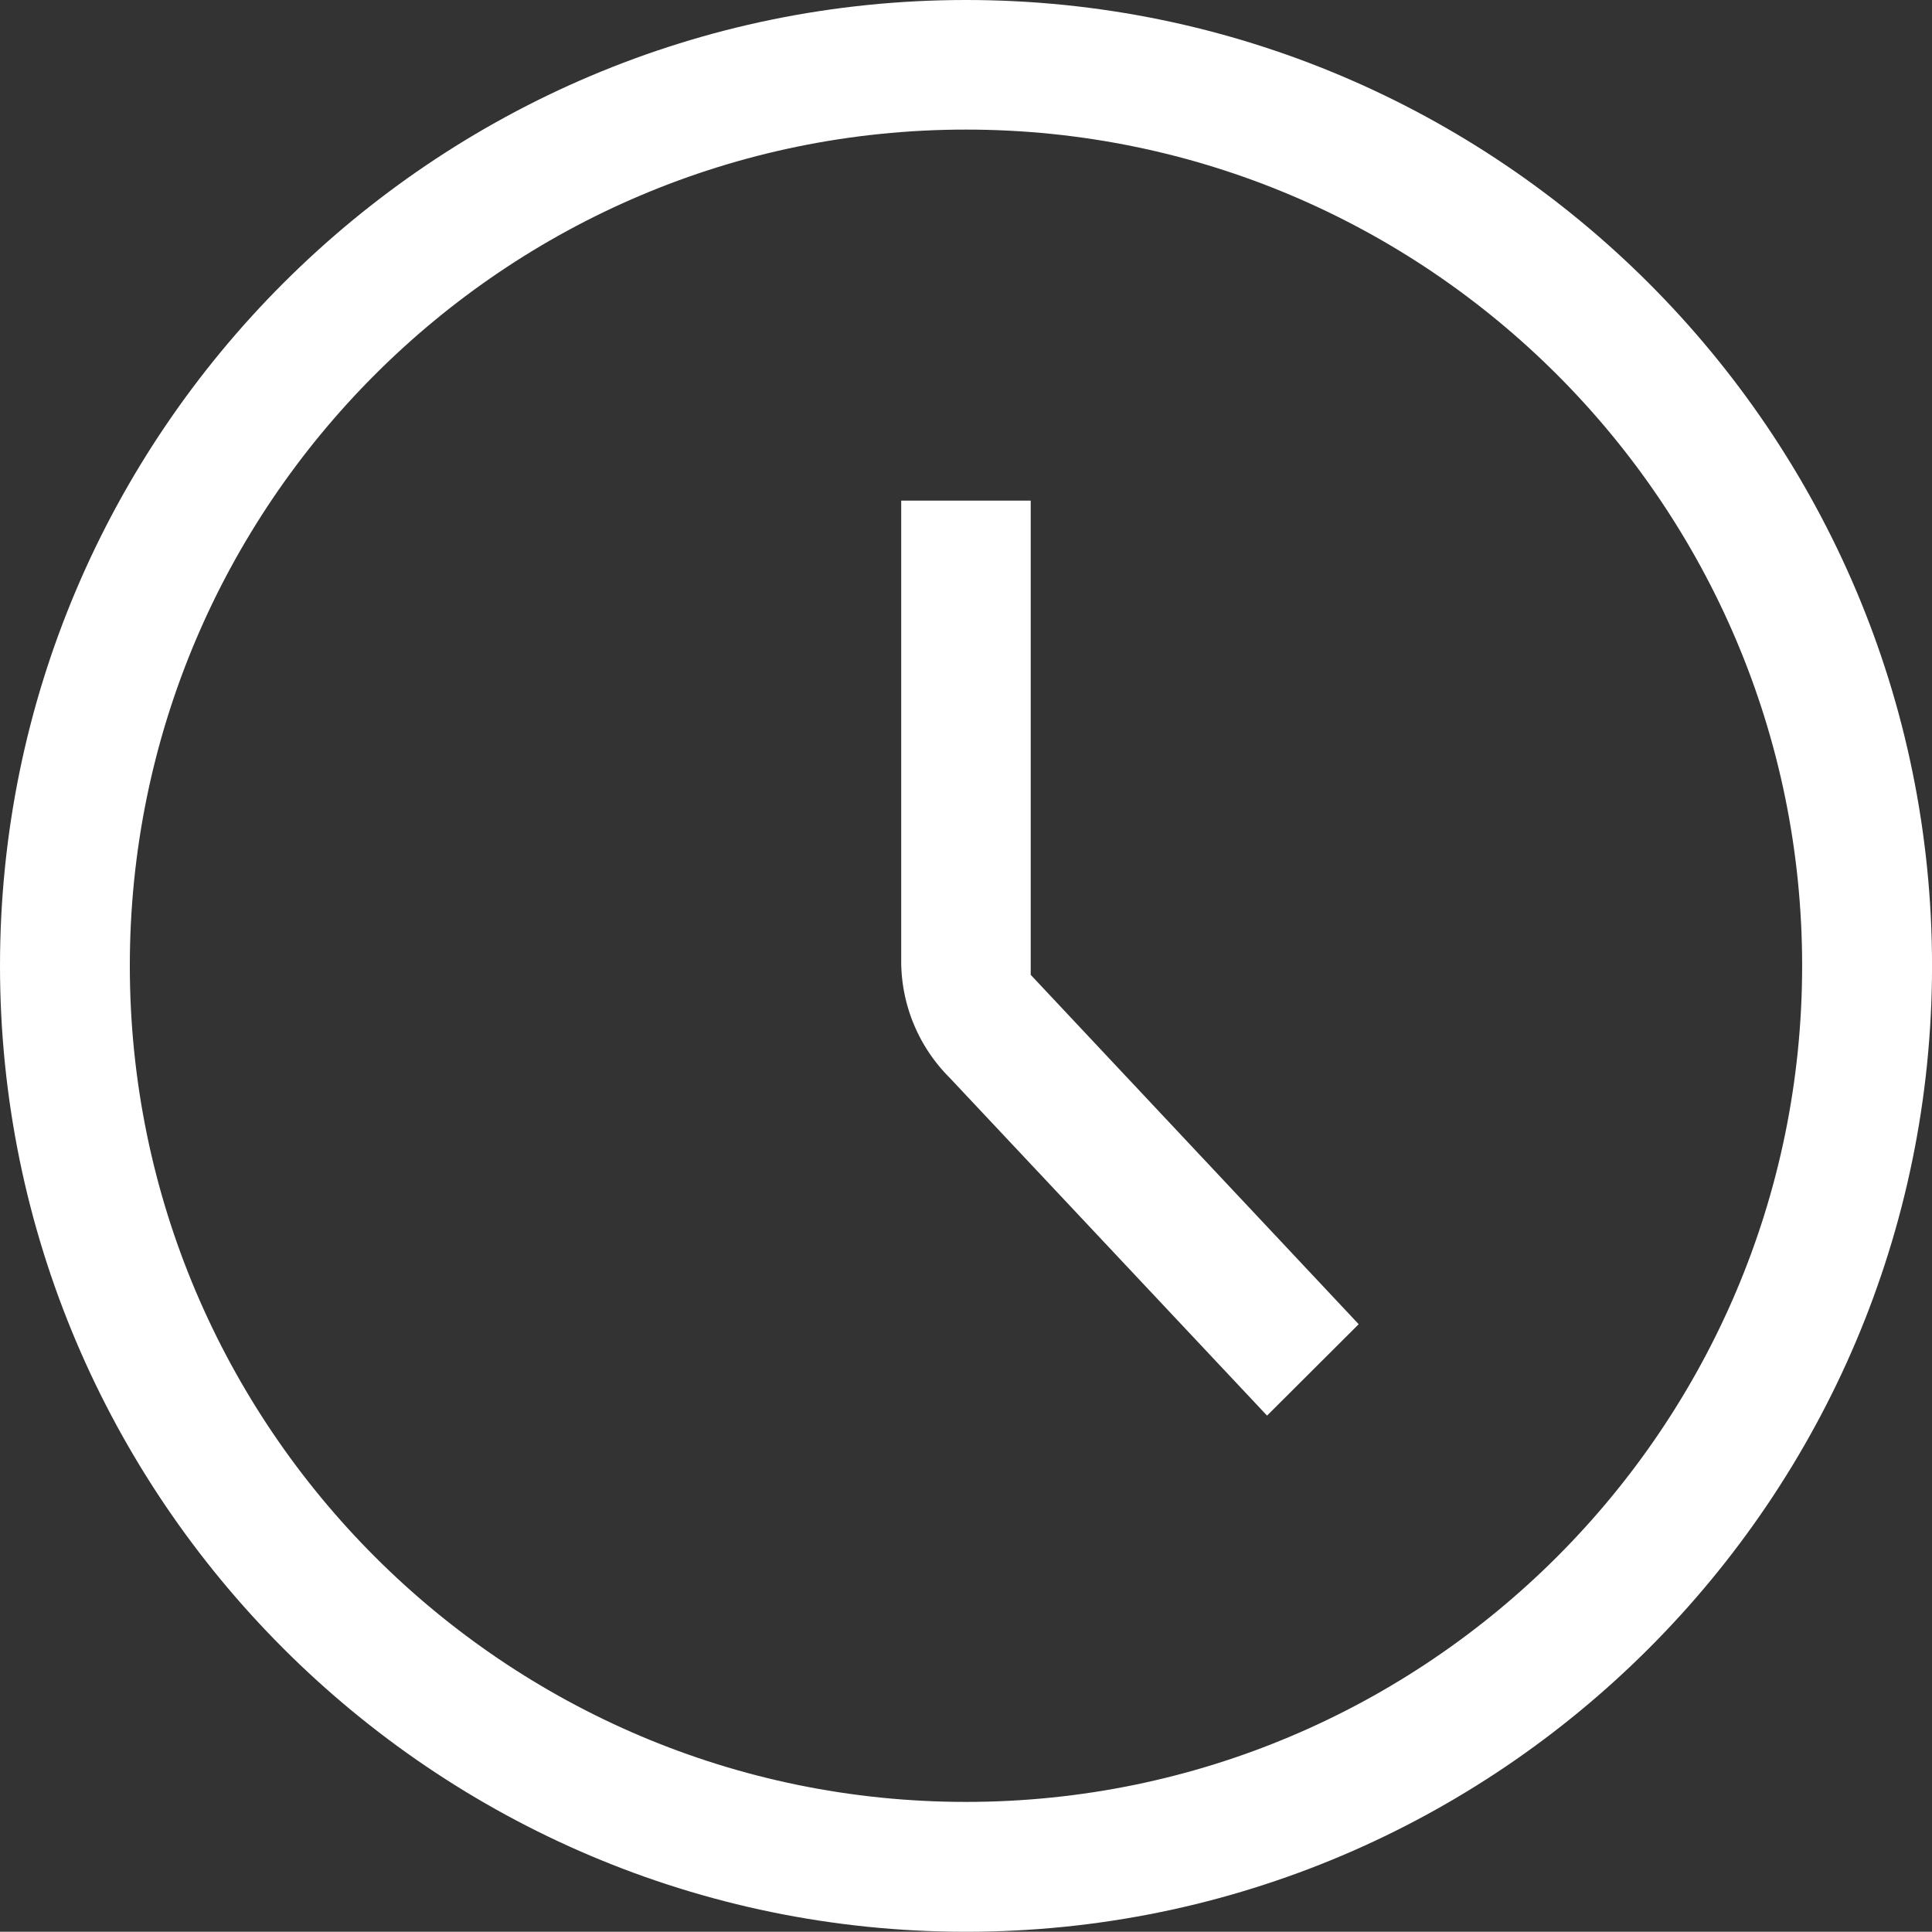 <svg id="Layer_1" data-name="Layer 1" xmlns="http://www.w3.org/2000/svg" viewBox="0 0 494.83 494.77"><rect x="0" y="0" width="494.83" height="494.77" fill="#333333" stroke="none"/><defs><style>.cls-1{fill:#fff;}</style></defs><title>icon-time</title><path class="cls-1" d="M250.29,2.1C113.87,2.1,2.88,113.09,2.88,249.45s111,247.42,247.42,247.42,247.42-111,247.42-247.42S386.71,2.1,250.29,2.1Zm0,461.51c-118.12,0-214.16-96-214.16-214.16s96-214.16,214.16-214.16,214.16,96,214.16,214.16S368.41,463.61,250.29,463.61Z" transform="translate(-2.88 -2.1)"/><path class="cls-1" d="M327.4,364.67l23.47-23.41-84-89.48V130.32H233.7V248.19a42.21,42.21,0,0,0,12.37,29.91Z" transform="translate(-2.88 -2.1)"/></svg>